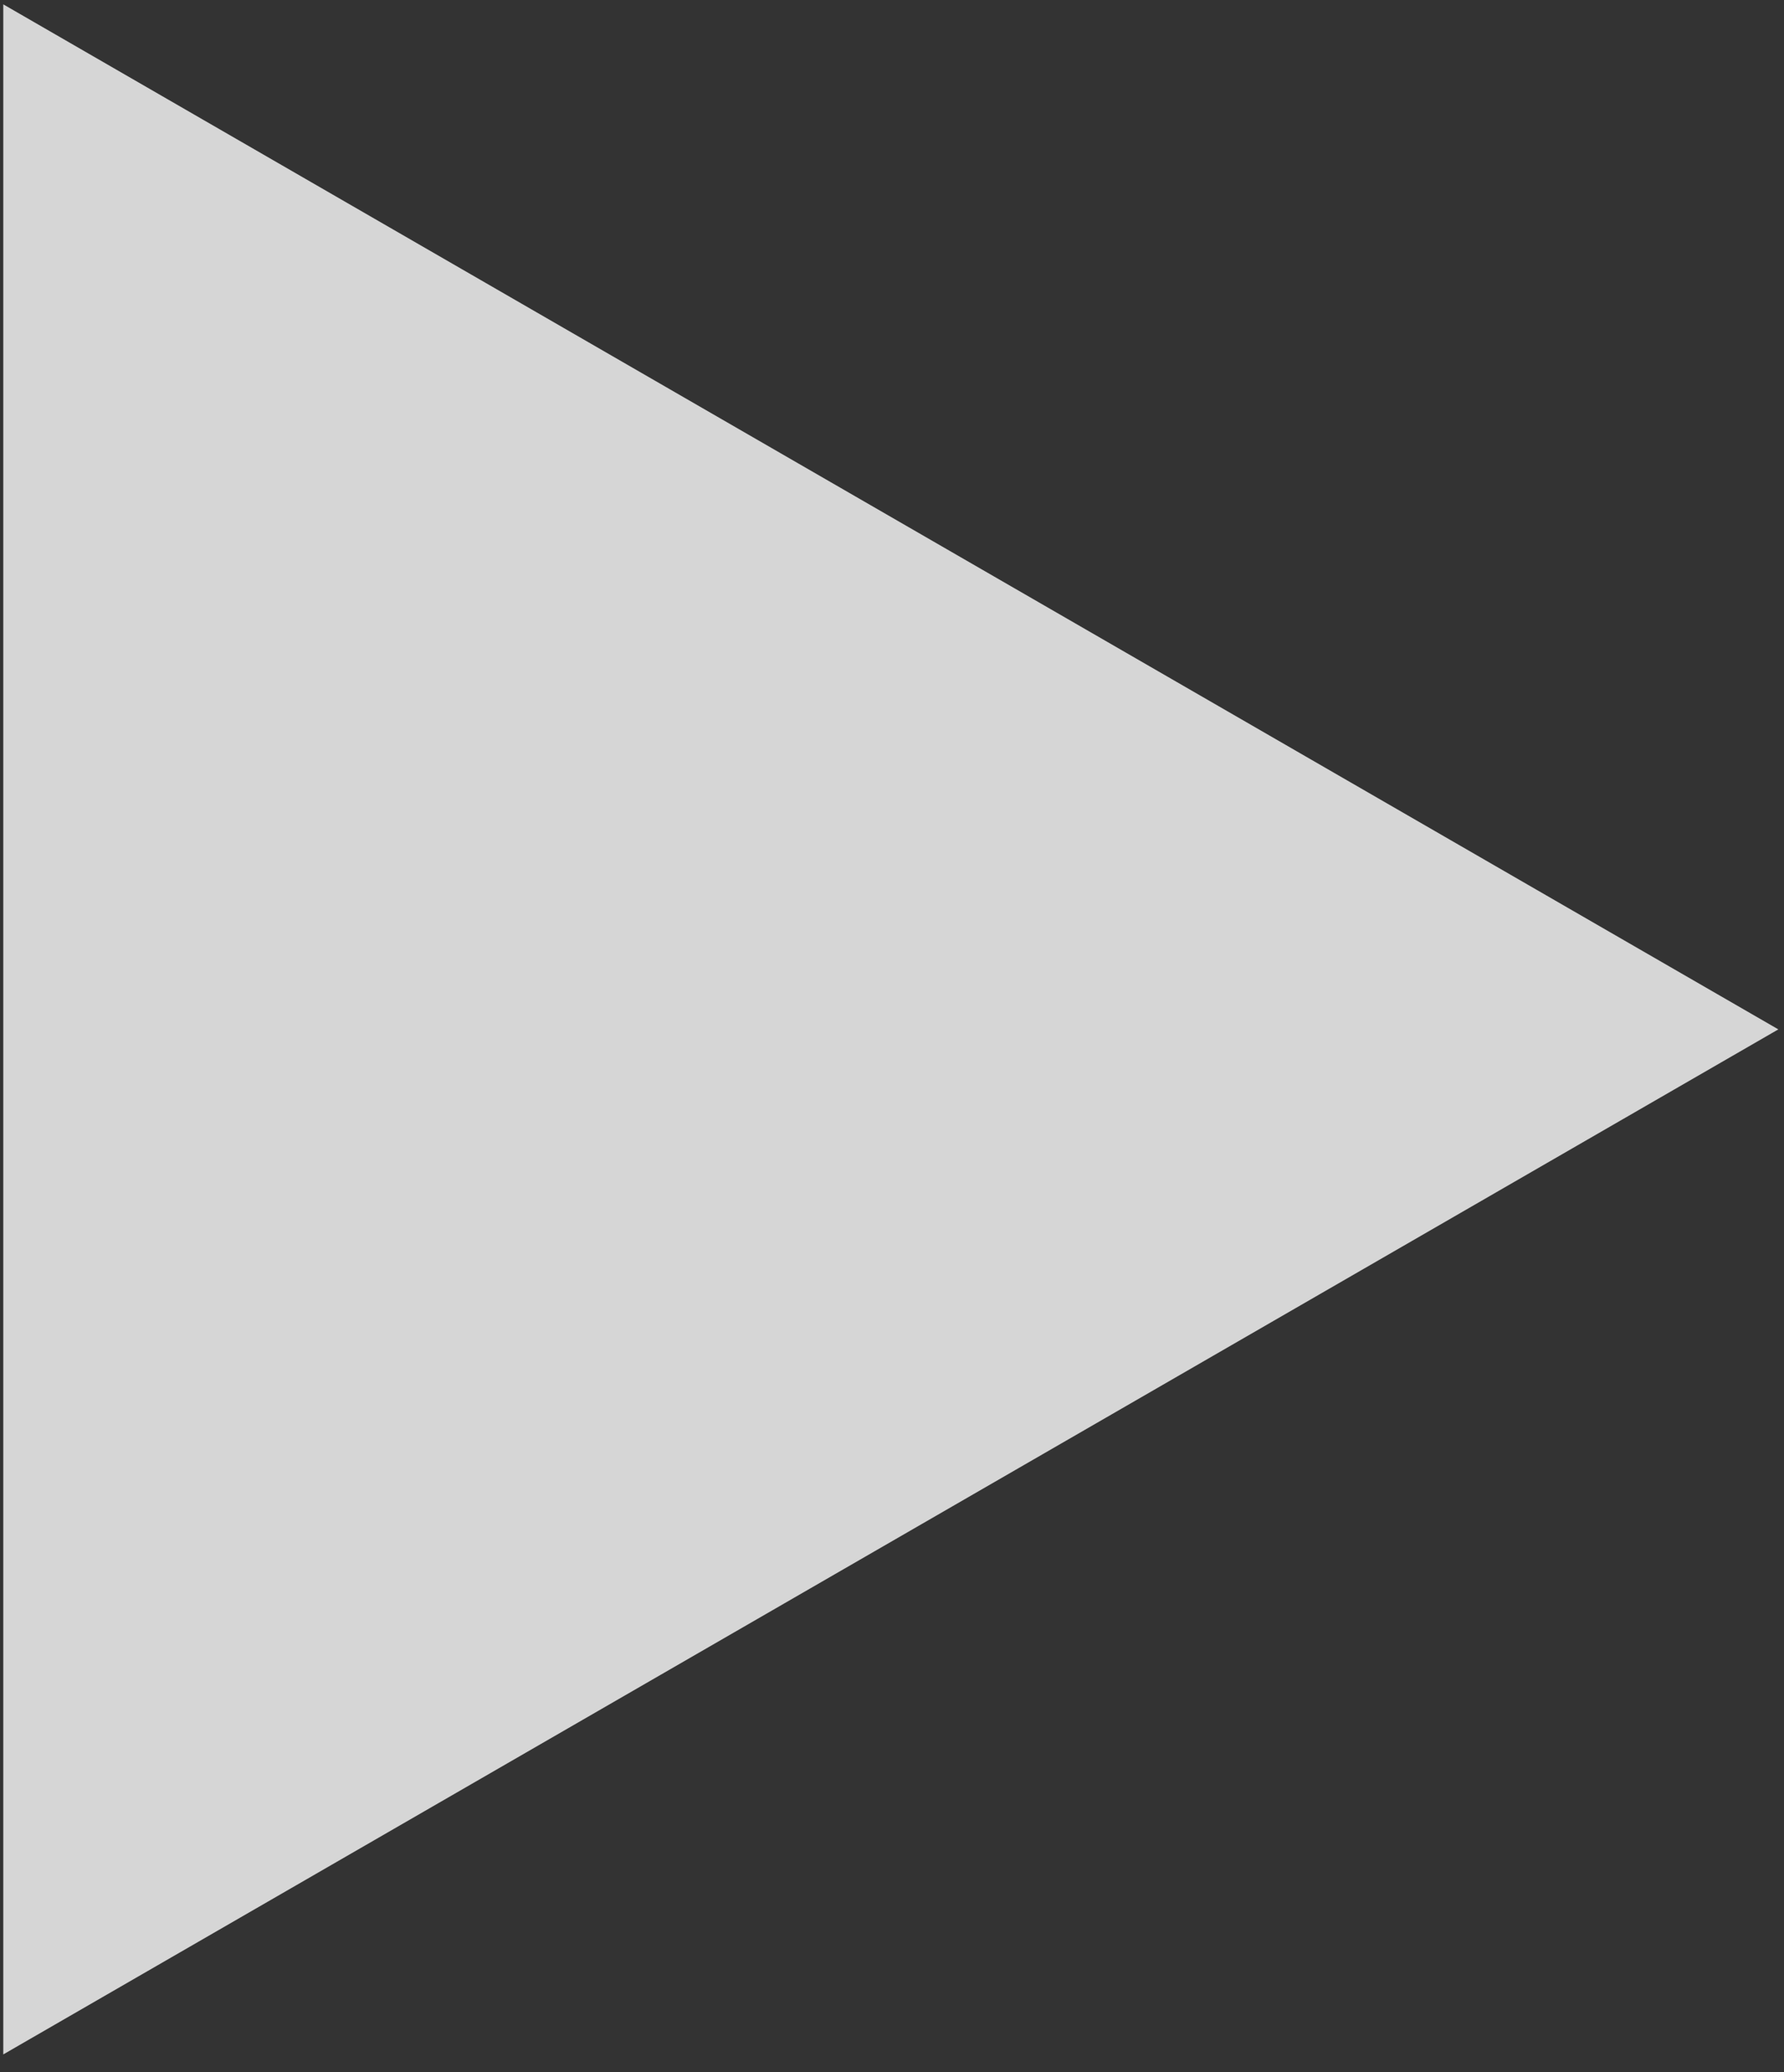 <?xml version="1.0" encoding="UTF-8"?> <svg xmlns="http://www.w3.org/2000/svg" width="93" height="108" viewBox="0 0 93 108" fill="none"><rect x="0" y="0" width="93" height="108" fill="#333333" stroke="none"/><path d="M92.705 53.651L0.17 0.226V107.076L92.705 53.651Z" fill="white" fill-opacity="0.8"></path></svg> 
